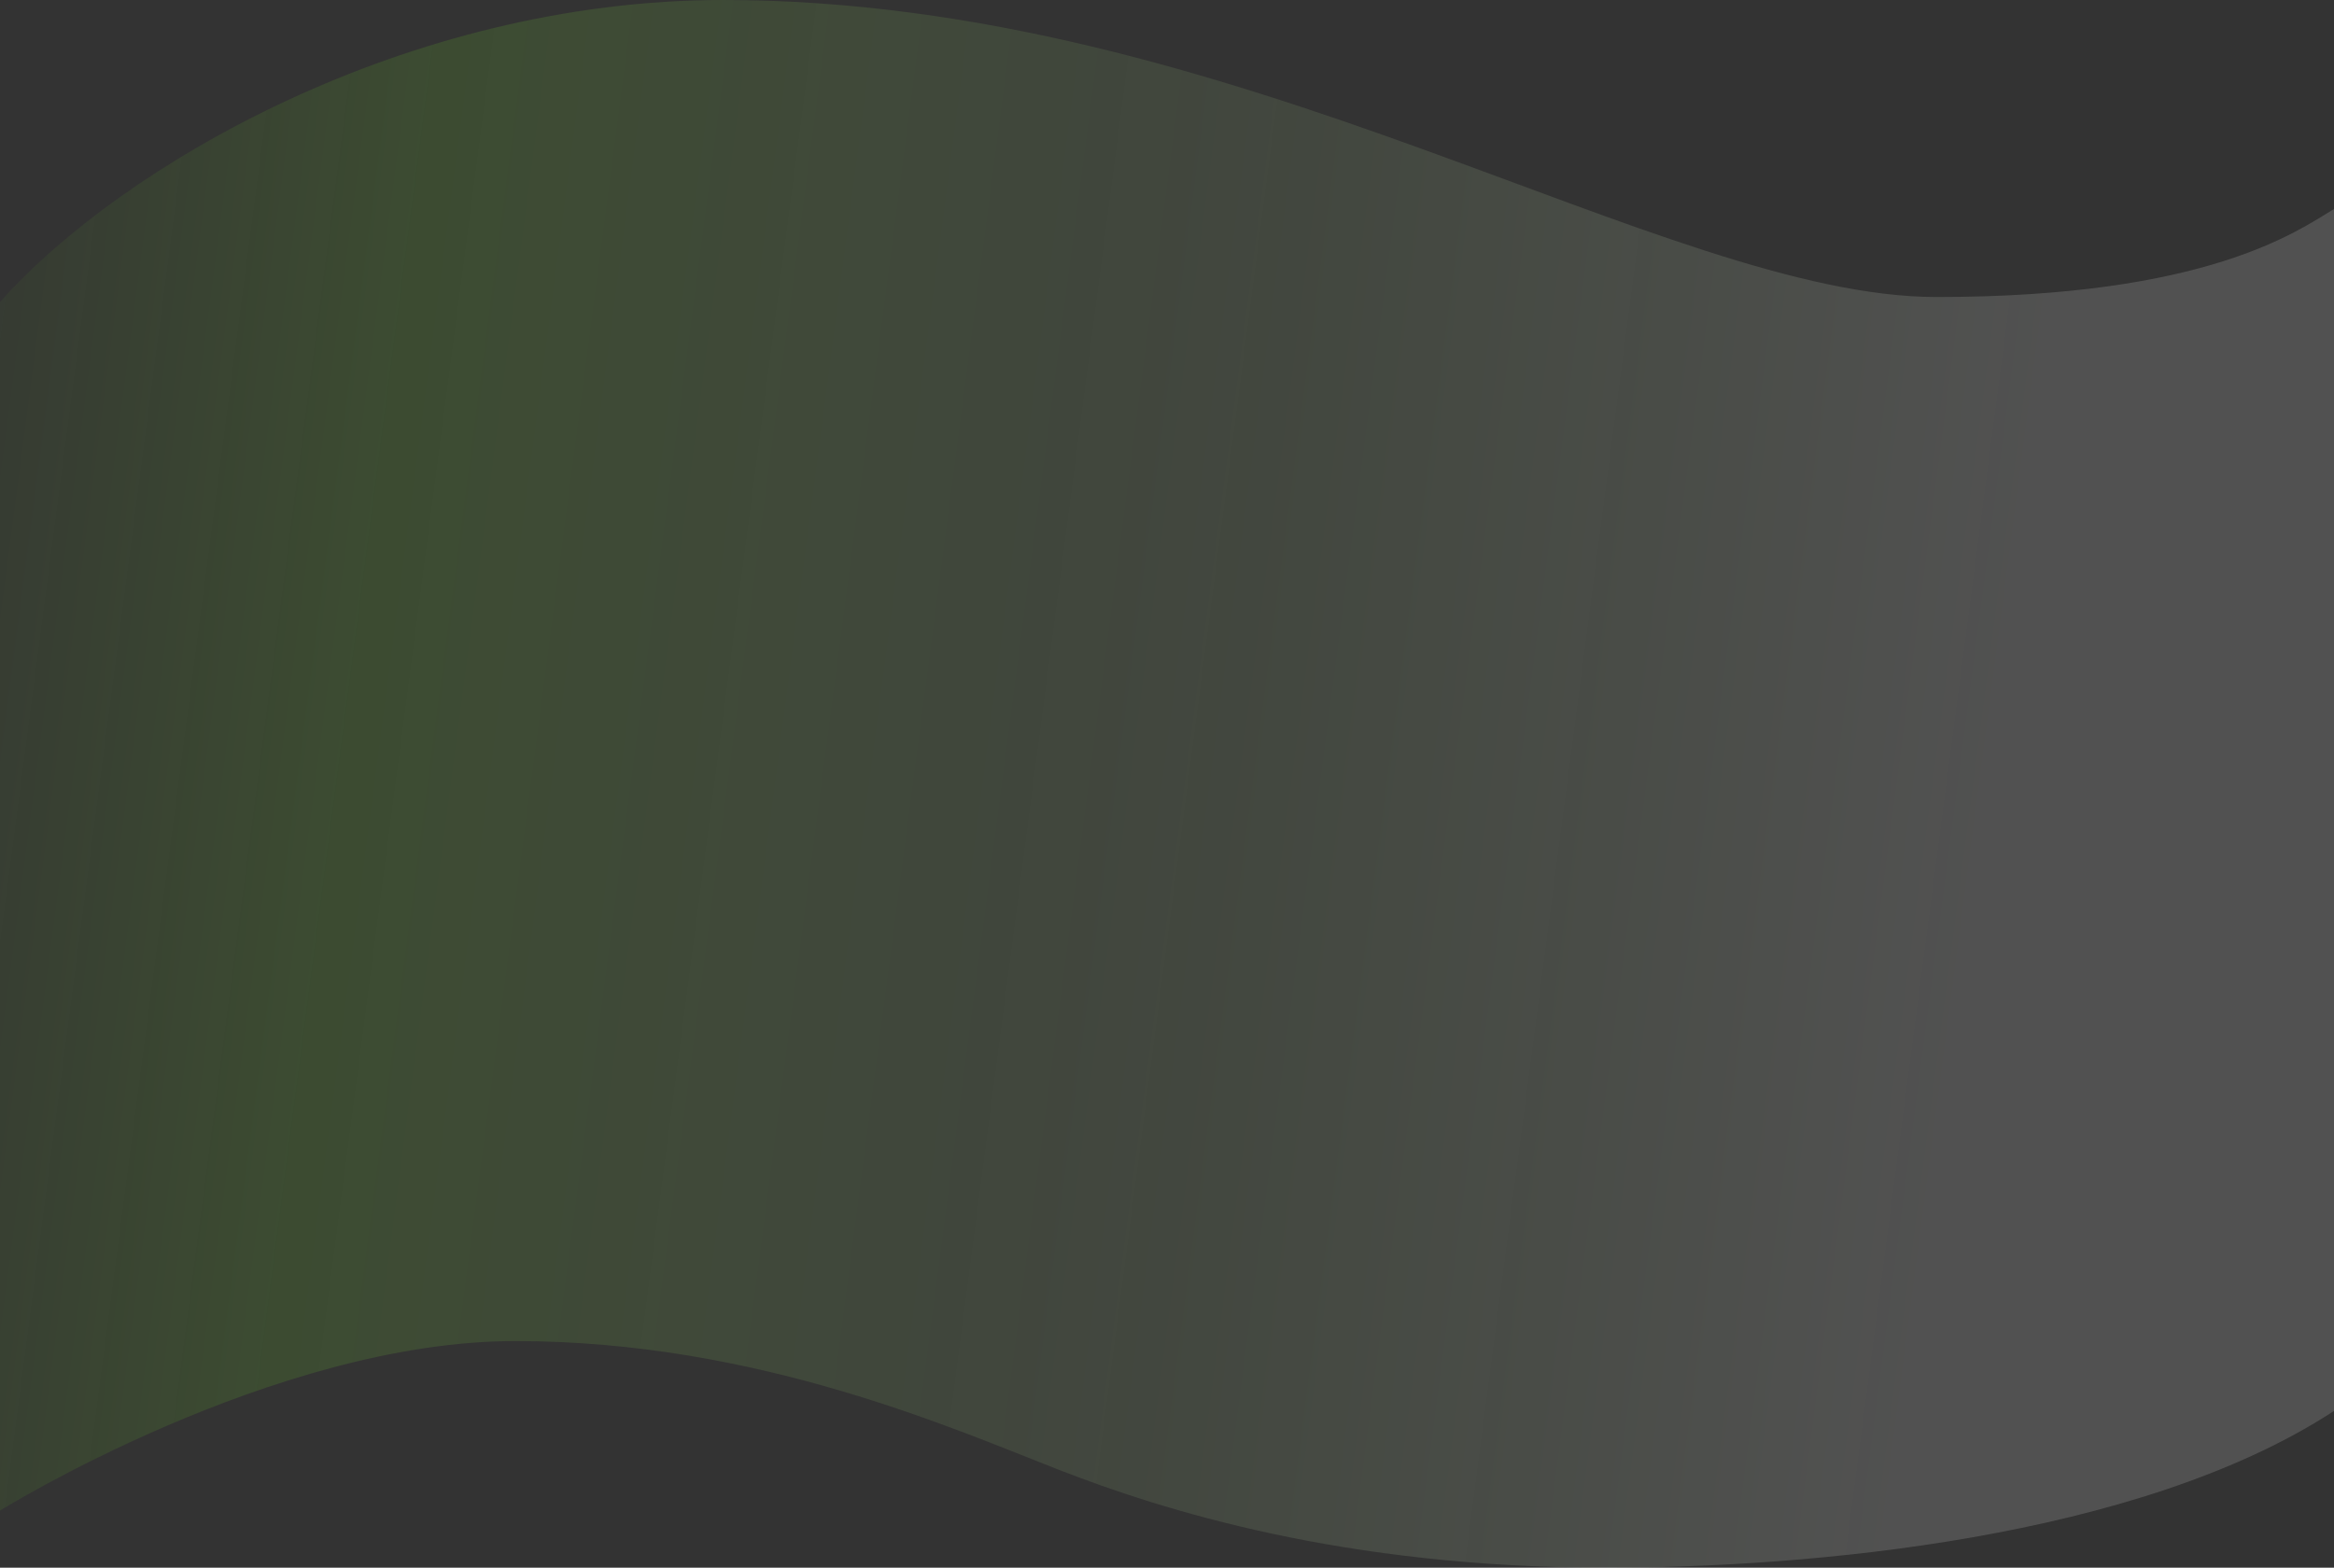 <svg width="1920" height="1290" viewBox="0 0 1920 1290" fill="none" xmlns="http://www.w3.org/2000/svg">
<rect x="0" y="0" width="1920" height="1290" fill="#333333" stroke="none"/>
<path opacity="0.15" d="M1920 1161C1758.5 1266.5 1486.9 1290 1321.5 1290C1104.9 1290 956 1242.46 871 1209.43C786 1176.41 623.5 1103.5 424 1103.5C224.5 1103.5 0 1243 0 1243V248.5C99.5 136.5 334.5 0 594.9 0C1017.1 0 1370.2 244.4 1593.1 244.4C1816 244.4 1890 190 1920 172C1920 198.322 1920 1161 1920 1161Z" fill="url(#paint0_linear)"/>
<defs>
<linearGradient id="paint0_linear" x1="1680" y1="399.501" x2="-0" y2="179.611" gradientUnits="userSpaceOnUse">
<stop stop-color="white"/>
<stop offset="0.433" stop-color="#B8EB94" stop-opacity="0.69"/>
<stop offset="0.797" stop-color="#70D728"/>
<stop offset="1" stop-color="#70D728" stop-opacity="0.3"/>
</linearGradient>
</defs>
</svg>
